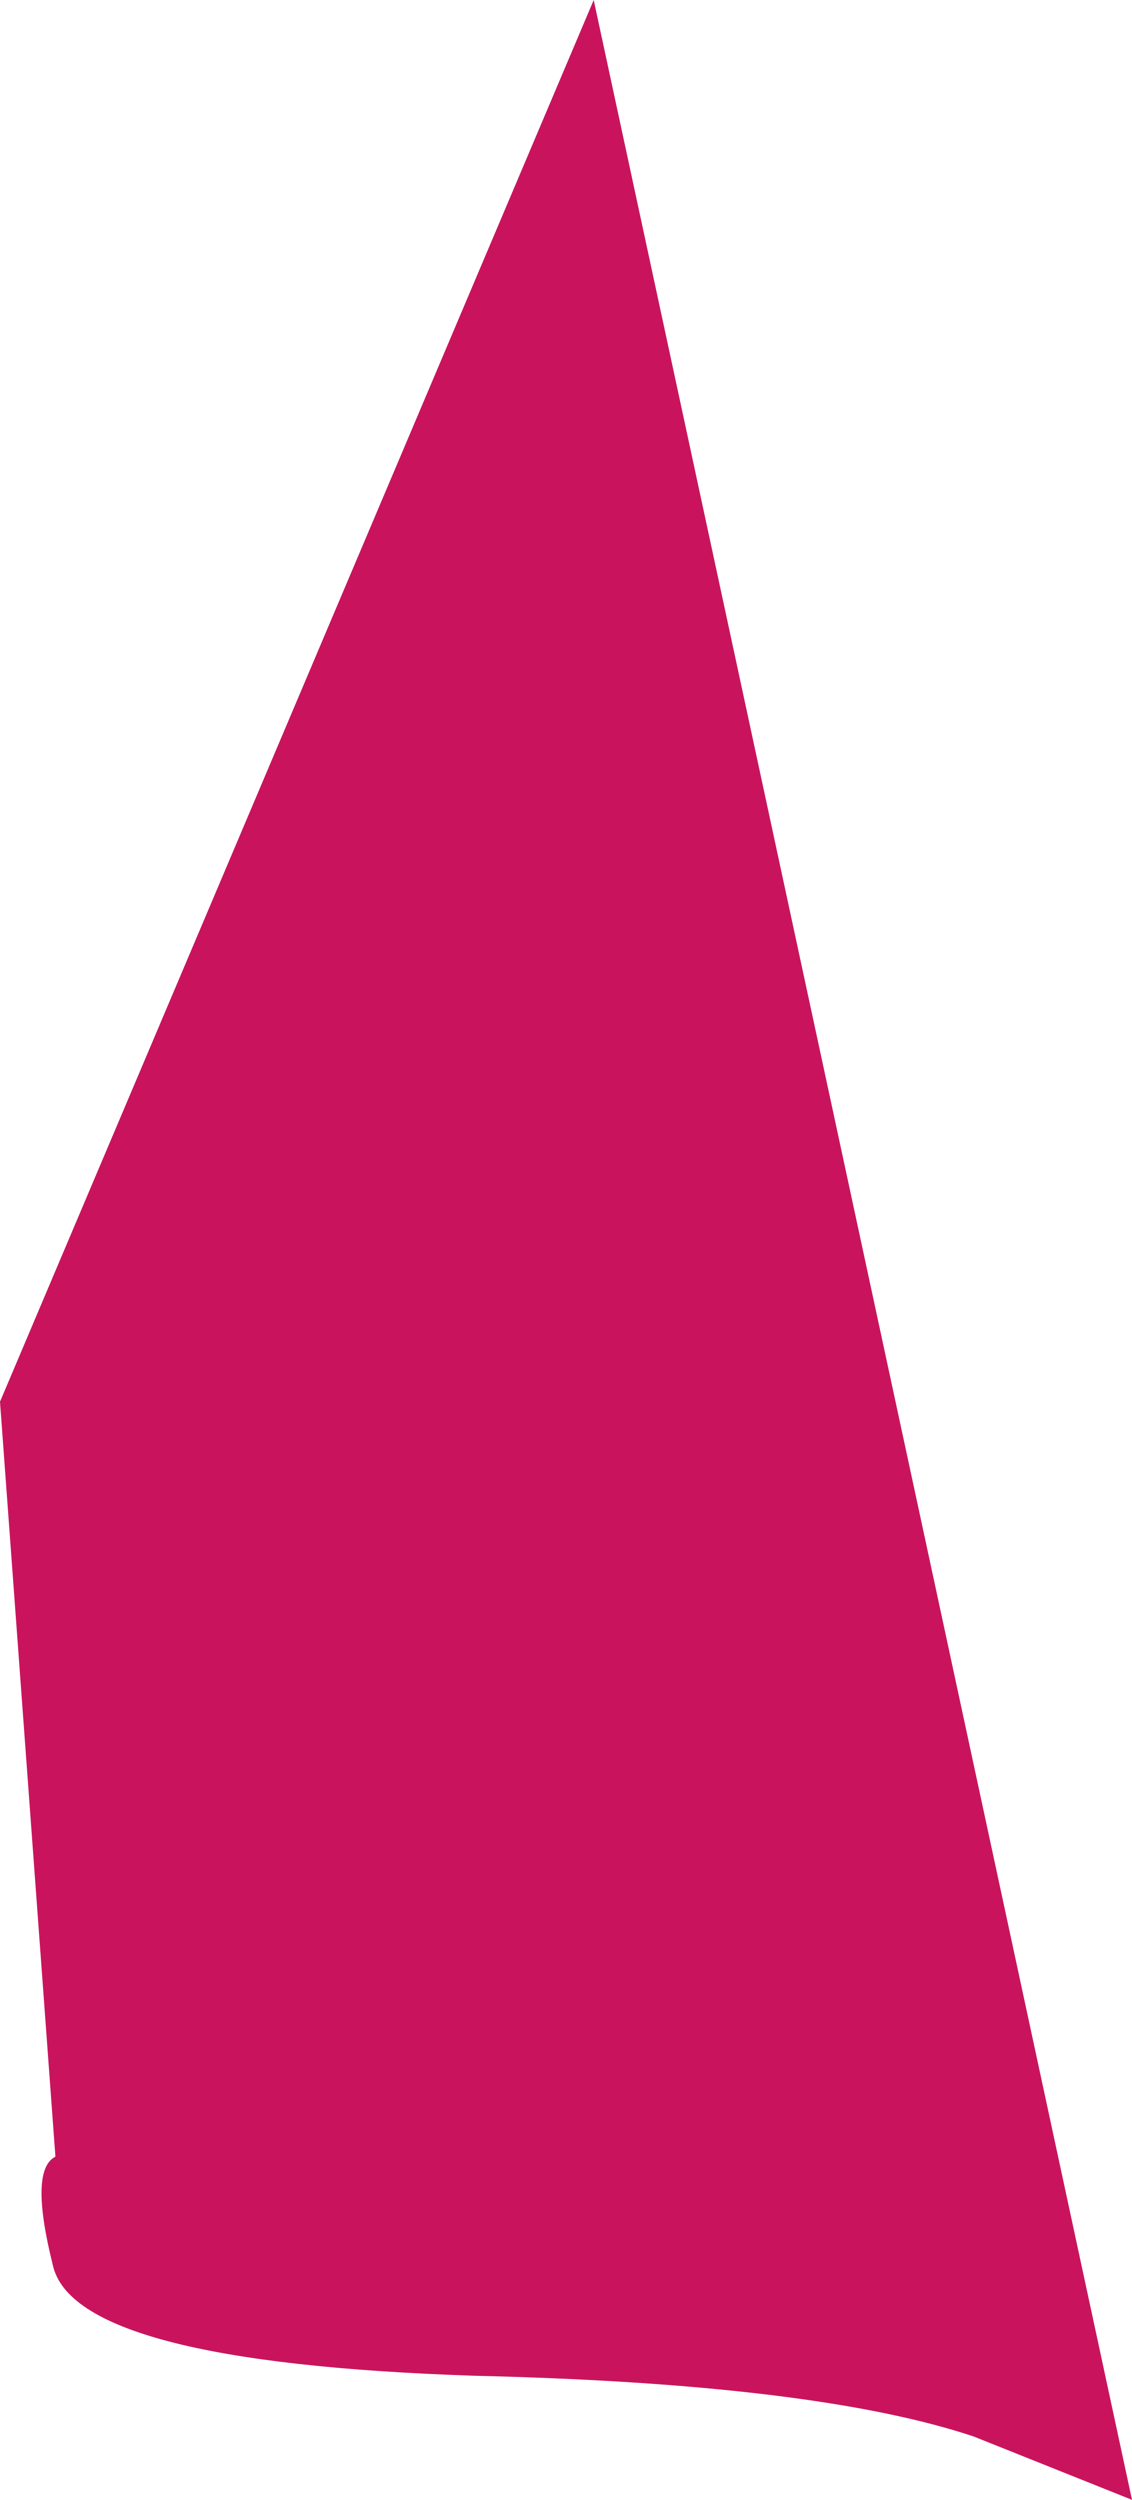 <?xml version="1.0" encoding="UTF-8" standalone="no"?>
<svg xmlns:xlink="http://www.w3.org/1999/xlink" height="47.35px" width="21.45px" xmlns="http://www.w3.org/2000/svg">
  <g transform="matrix(1.0, 0.0, 0.0, 1.0, 0.0, 0.0)">
    <path d="M11.25 0.0 L21.45 47.35 18.45 46.15 Q15.45 45.15 9.0 45.0 1.4 44.75 1.0 42.9 0.55 41.1 1.05 40.85 L0.0 26.55 11.25 0.0" fill="#c9145d" fill-rule="evenodd" stroke="none"/>
  </g>
</svg>
